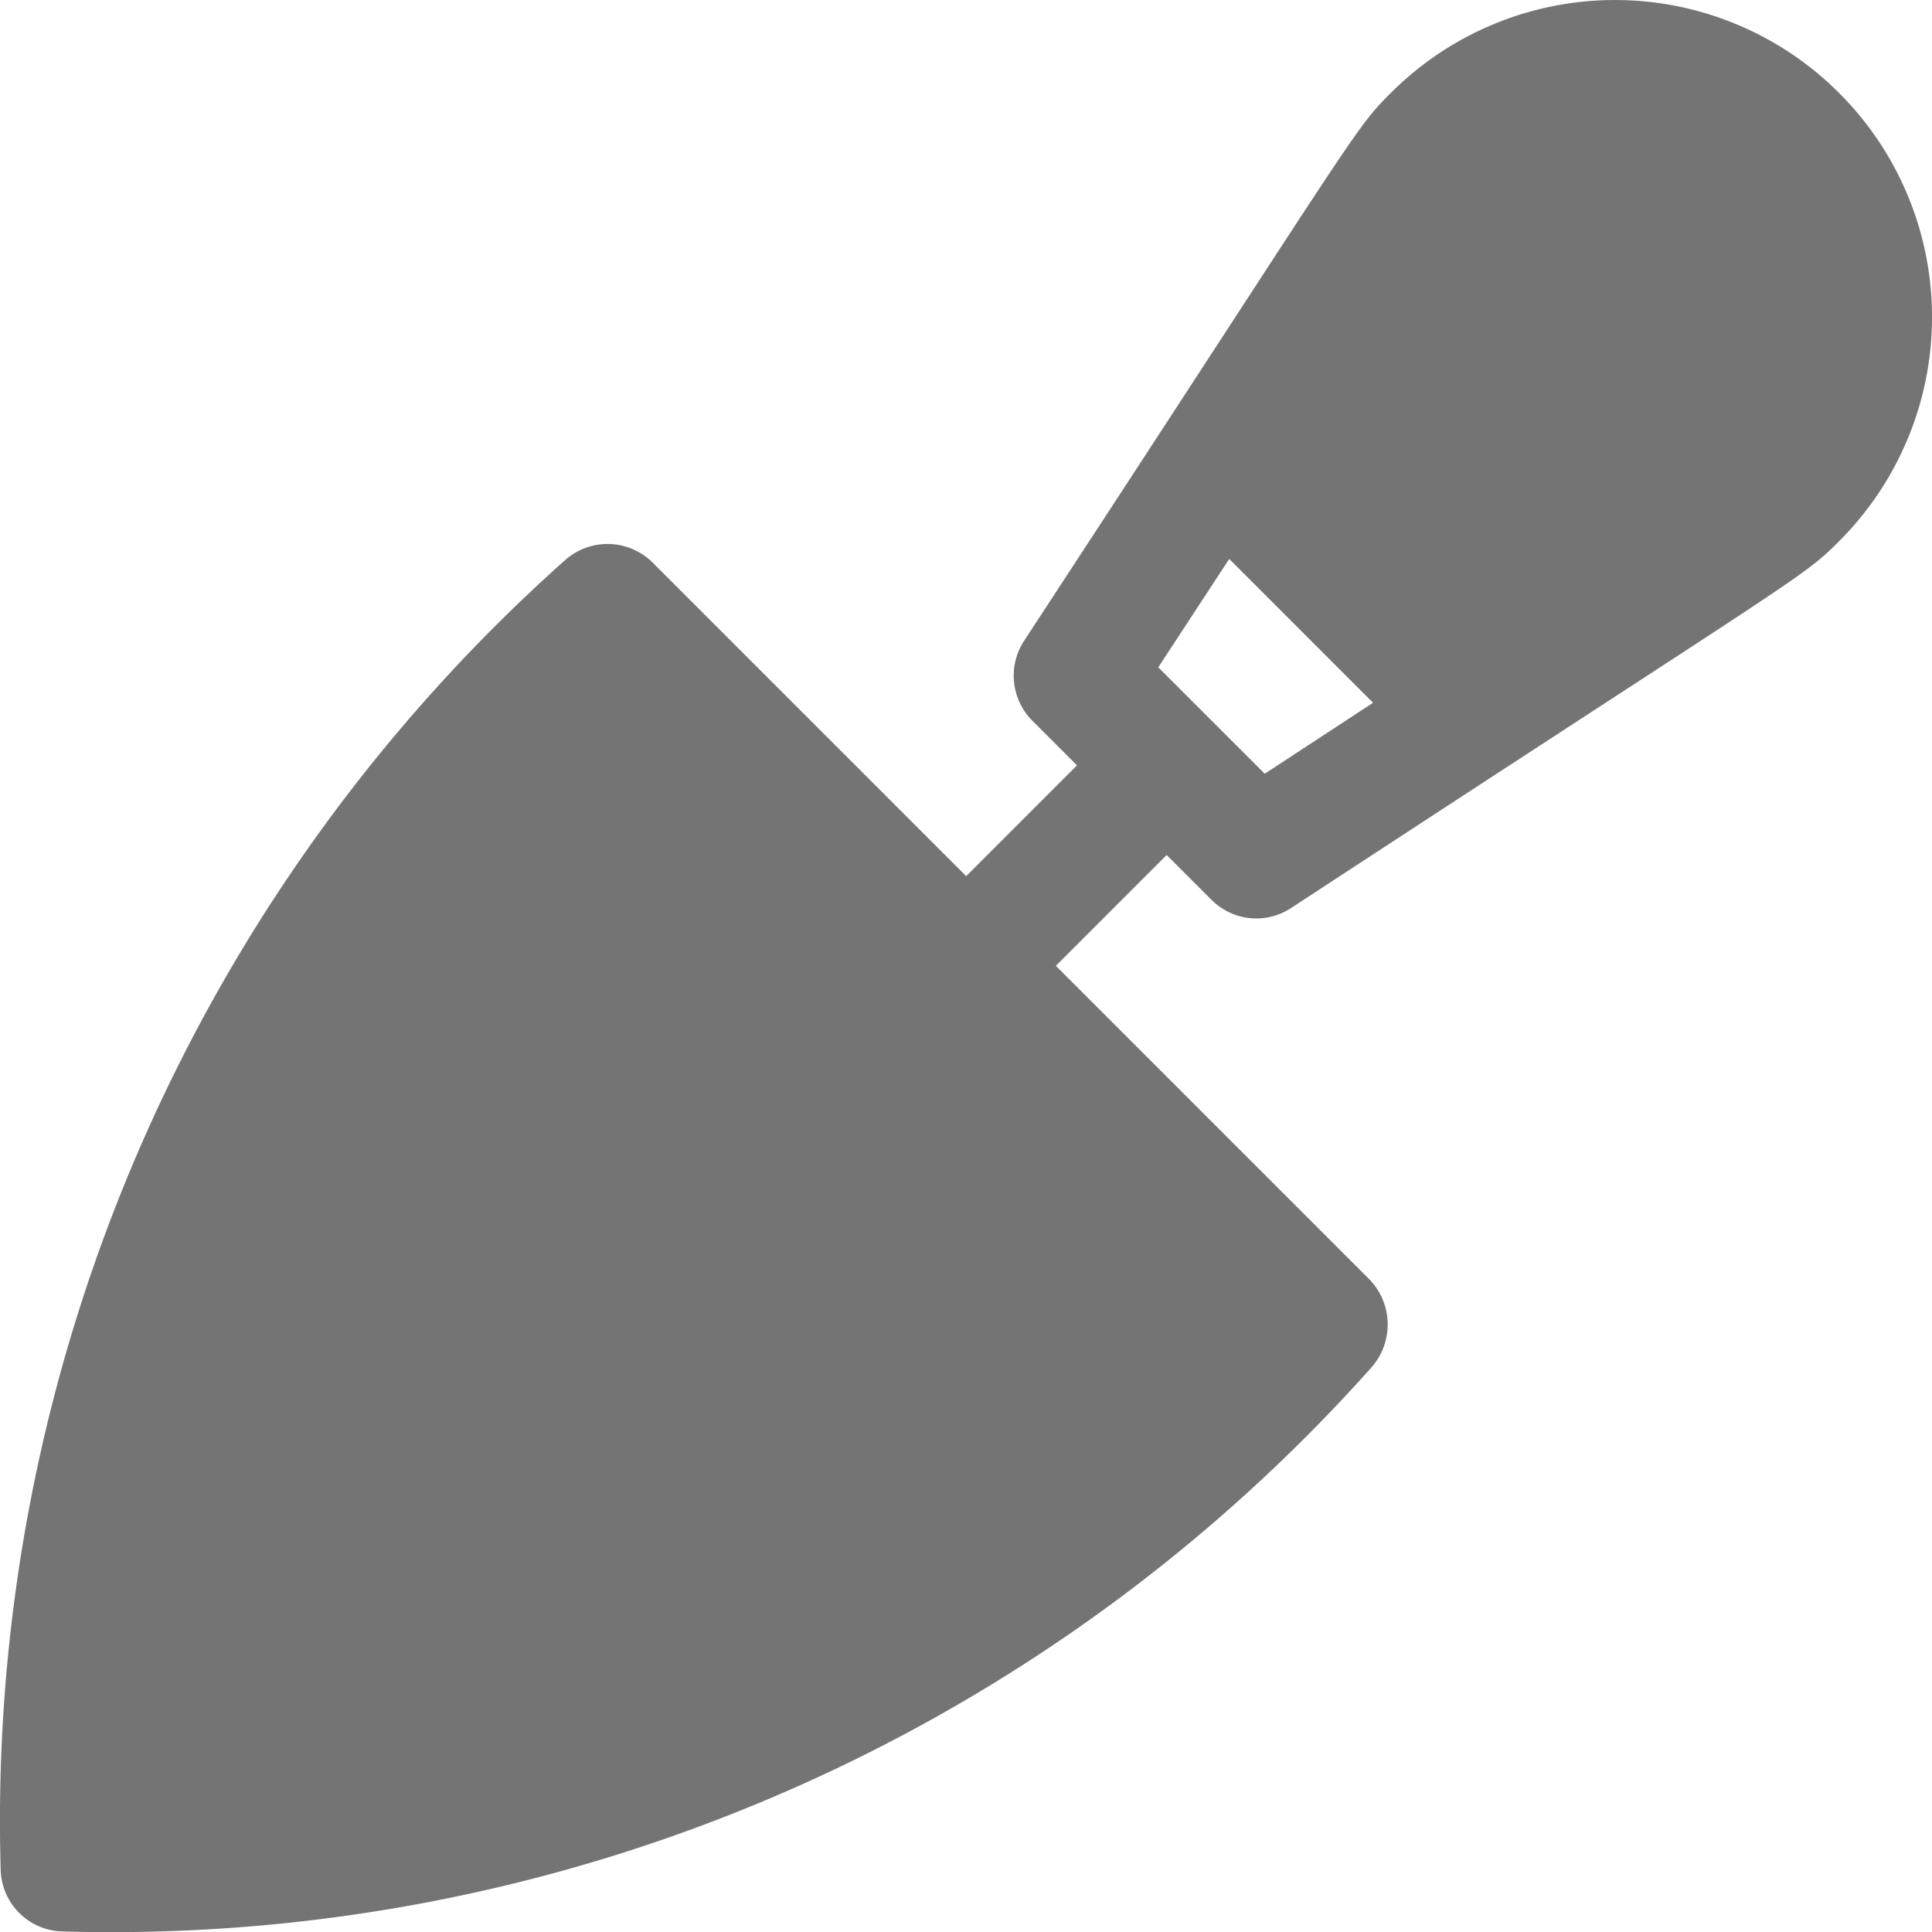 <svg xmlns="http://www.w3.org/2000/svg" width="65.519" height="65.519" viewBox="0 0 65.519 65.519">
  <path id="Caminho_141" data-name="Caminho 141" d="M62.368,3.152a10.74,10.74,0,0,0-15.2,0C45.91,4.4,46.08,4.394,34.727,21.737a2.16,2.16,0,0,0,.286,2.705l1.512,1.512-3.758,3.758L22.126,19.071a2.168,2.168,0,0,0-2.952-.084A57.253,57.253,0,0,0,.024,63.408,2.148,2.148,0,0,0,2.113,65.5,57.254,57.254,0,0,0,46.533,46.347a2.2,2.2,0,0,0-.084-2.952L35.808,32.753l3.758-3.758,1.52,1.52a2.144,2.144,0,0,0,2.7.278c17.345-11.354,17.332-11.18,18.585-12.441A10.74,10.74,0,0,0,62.368,3.152ZM42.891,26.239,39.281,22.63l2.406-3.675,4.878,4.878Z" transform="translate(-0.001 0)" fill="#747474"/>
</svg>

